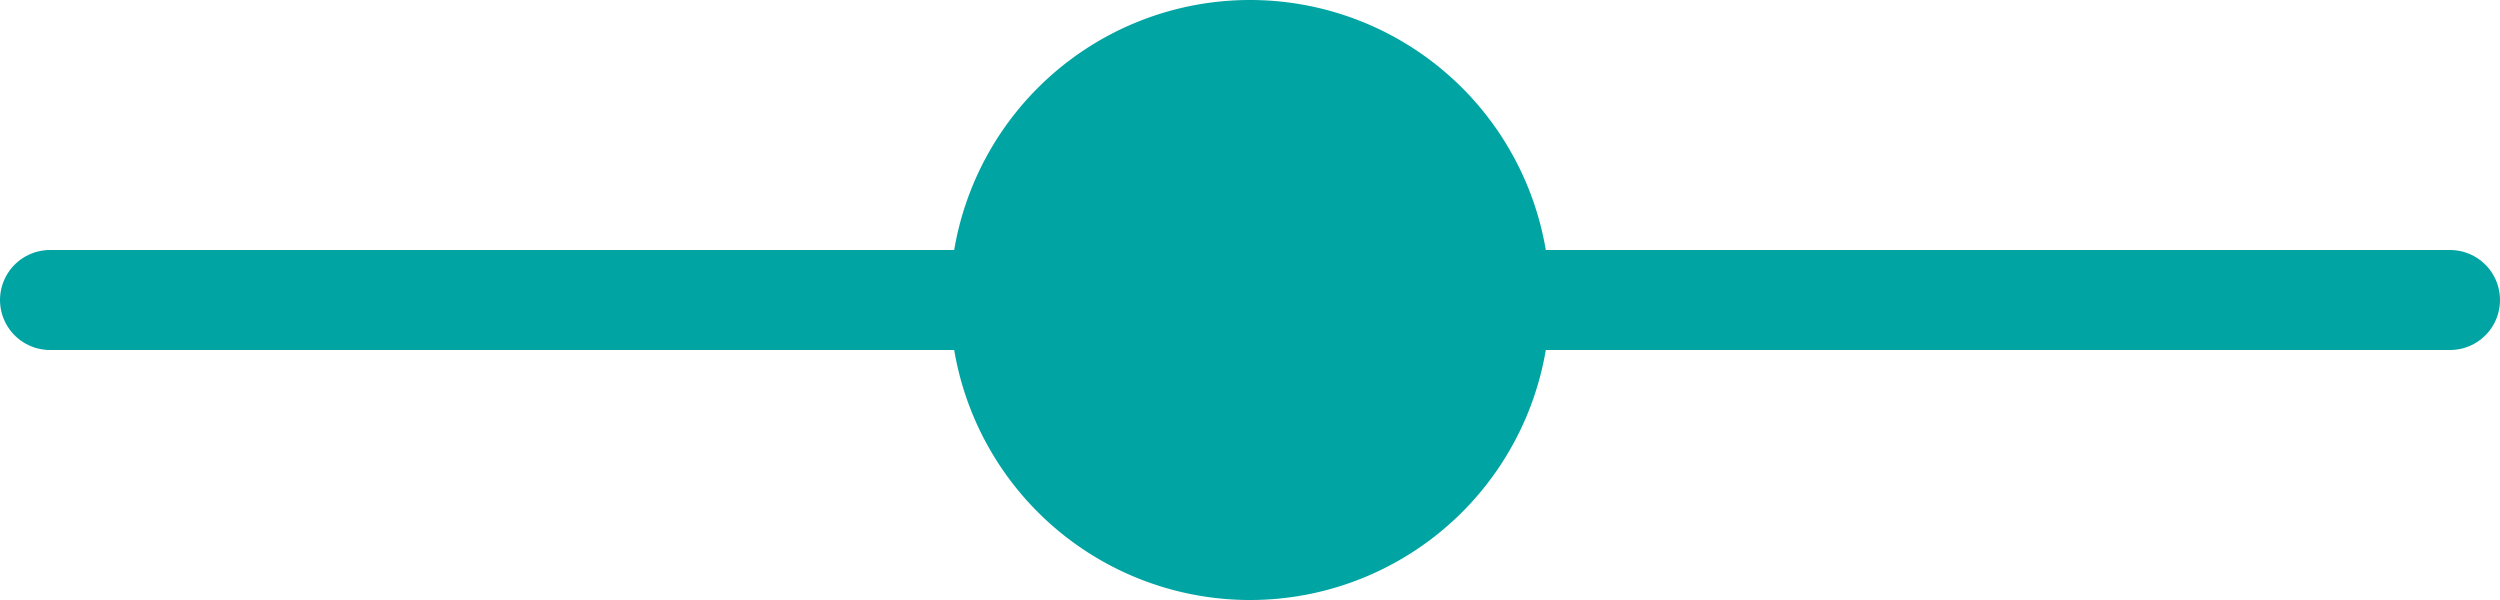 <svg xmlns="http://www.w3.org/2000/svg" xmlns:xlink="http://www.w3.org/1999/xlink" width="25" height="6" viewBox="0 0 25 6">
  <defs>
    <clipPath id="clip-path" transform="translate(0 0)">
      <rect width="25" height="6" fill="none"/>
    </clipPath>
  </defs>
  <g id="レイヤー_2" data-name="レイヤー 2">
    <g id="デバイスフォント">
      <g clip-path="url(#clip-path)">
        <path d="M12.5,6A3,3,0,1,0,9.5,3a3,3,0,0,0,3,3" transform="translate(0 0)" fill="#00a4a3"/>
        <line x1="0.5" y1="3" x2="24.5" y2="3" fill="none" stroke="#00a4a3" stroke-linecap="round" stroke-width="1"/>
      </g>
    </g>
  </g>
</svg>
